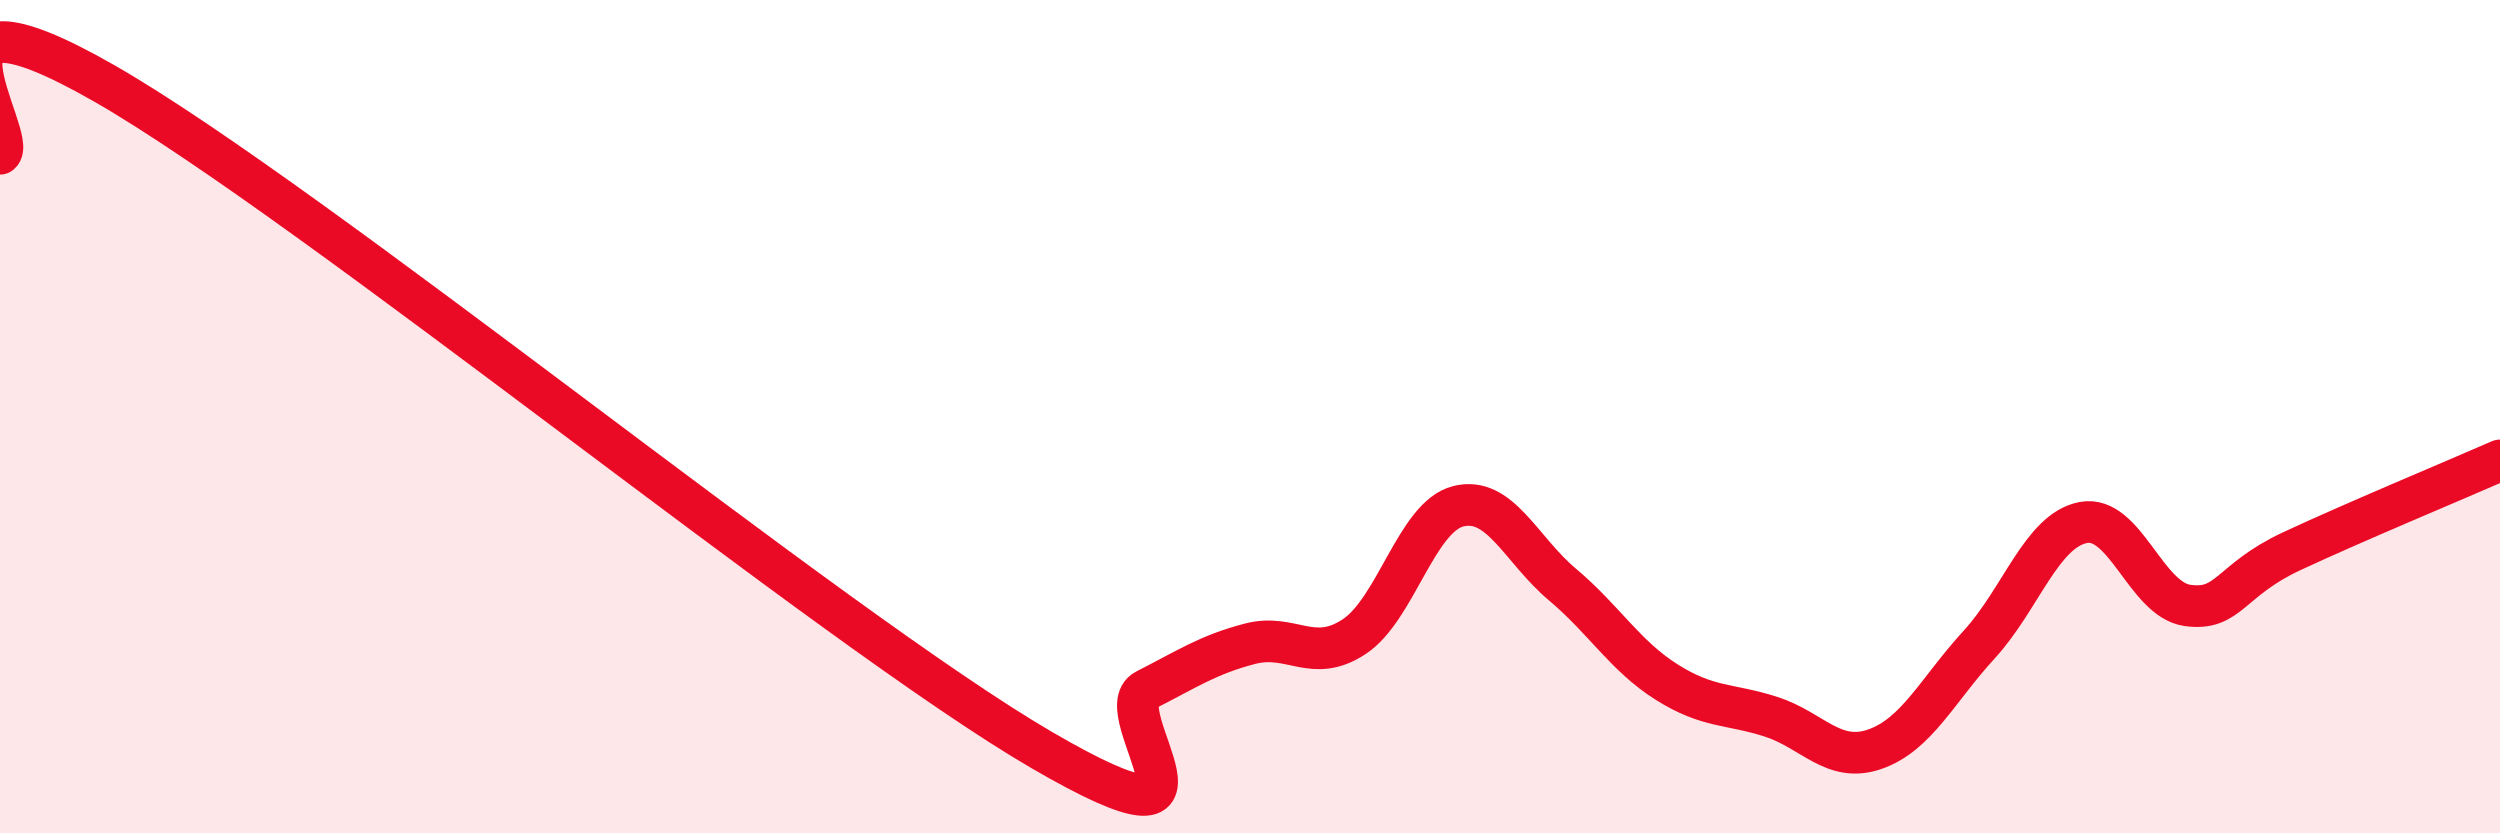 
    <svg width="60" height="20" viewBox="0 0 60 20" xmlns="http://www.w3.org/2000/svg">
      <path
        d="M 0,3.69 C 0.5,3.35 -2.5,-0.86 2.5,2 C 7.5,4.86 20,15.09 25,18 C 30,20.91 26.5,17.07 27.5,16.56 C 28.5,16.05 29,15.71 30,15.45 C 31,15.19 31.5,15.94 32.5,15.28 C 33.5,14.62 34,12.4 35,12.15 C 36,11.9 36.5,13.19 37.5,14.03 C 38.5,14.87 39,15.74 40,16.37 C 41,17 41.5,16.88 42.5,17.2 C 43.5,17.52 44,18.33 45,17.98 C 46,17.63 46.5,16.56 47.5,15.47 C 48.5,14.38 49,12.73 50,12.54 C 51,12.35 51.5,14.39 52.5,14.53 C 53.5,14.67 53.5,13.93 55,13.23 C 56.5,12.53 59,11.49 60,11.05L60 20L0 20Z"
        fill="#EB0A25"
        opacity="0.1"
        stroke-linecap="round"
        stroke-linejoin="round"
      />
      <path
        d="M 0,3.69 C 0.5,3.35 -2.5,-0.86 2.5,2 C 7.5,4.86 20,15.09 25,18 C 30,20.91 26.5,17.07 27.5,16.56 C 28.5,16.05 29,15.71 30,15.45 C 31,15.19 31.5,15.94 32.5,15.28 C 33.5,14.62 34,12.4 35,12.15 C 36,11.9 36.5,13.19 37.5,14.03 C 38.5,14.87 39,15.74 40,16.37 C 41,17 41.5,16.88 42.5,17.2 C 43.5,17.52 44,18.33 45,17.98 C 46,17.63 46.5,16.56 47.5,15.47 C 48.5,14.38 49,12.73 50,12.54 C 51,12.35 51.5,14.39 52.5,14.53 C 53.5,14.67 53.5,13.93 55,13.23 C 56.5,12.53 59,11.49 60,11.05"
        stroke="#EB0A25"
        stroke-width="1"
        fill="none"
        stroke-linecap="round"
        stroke-linejoin="round"
      />
    </svg>
  